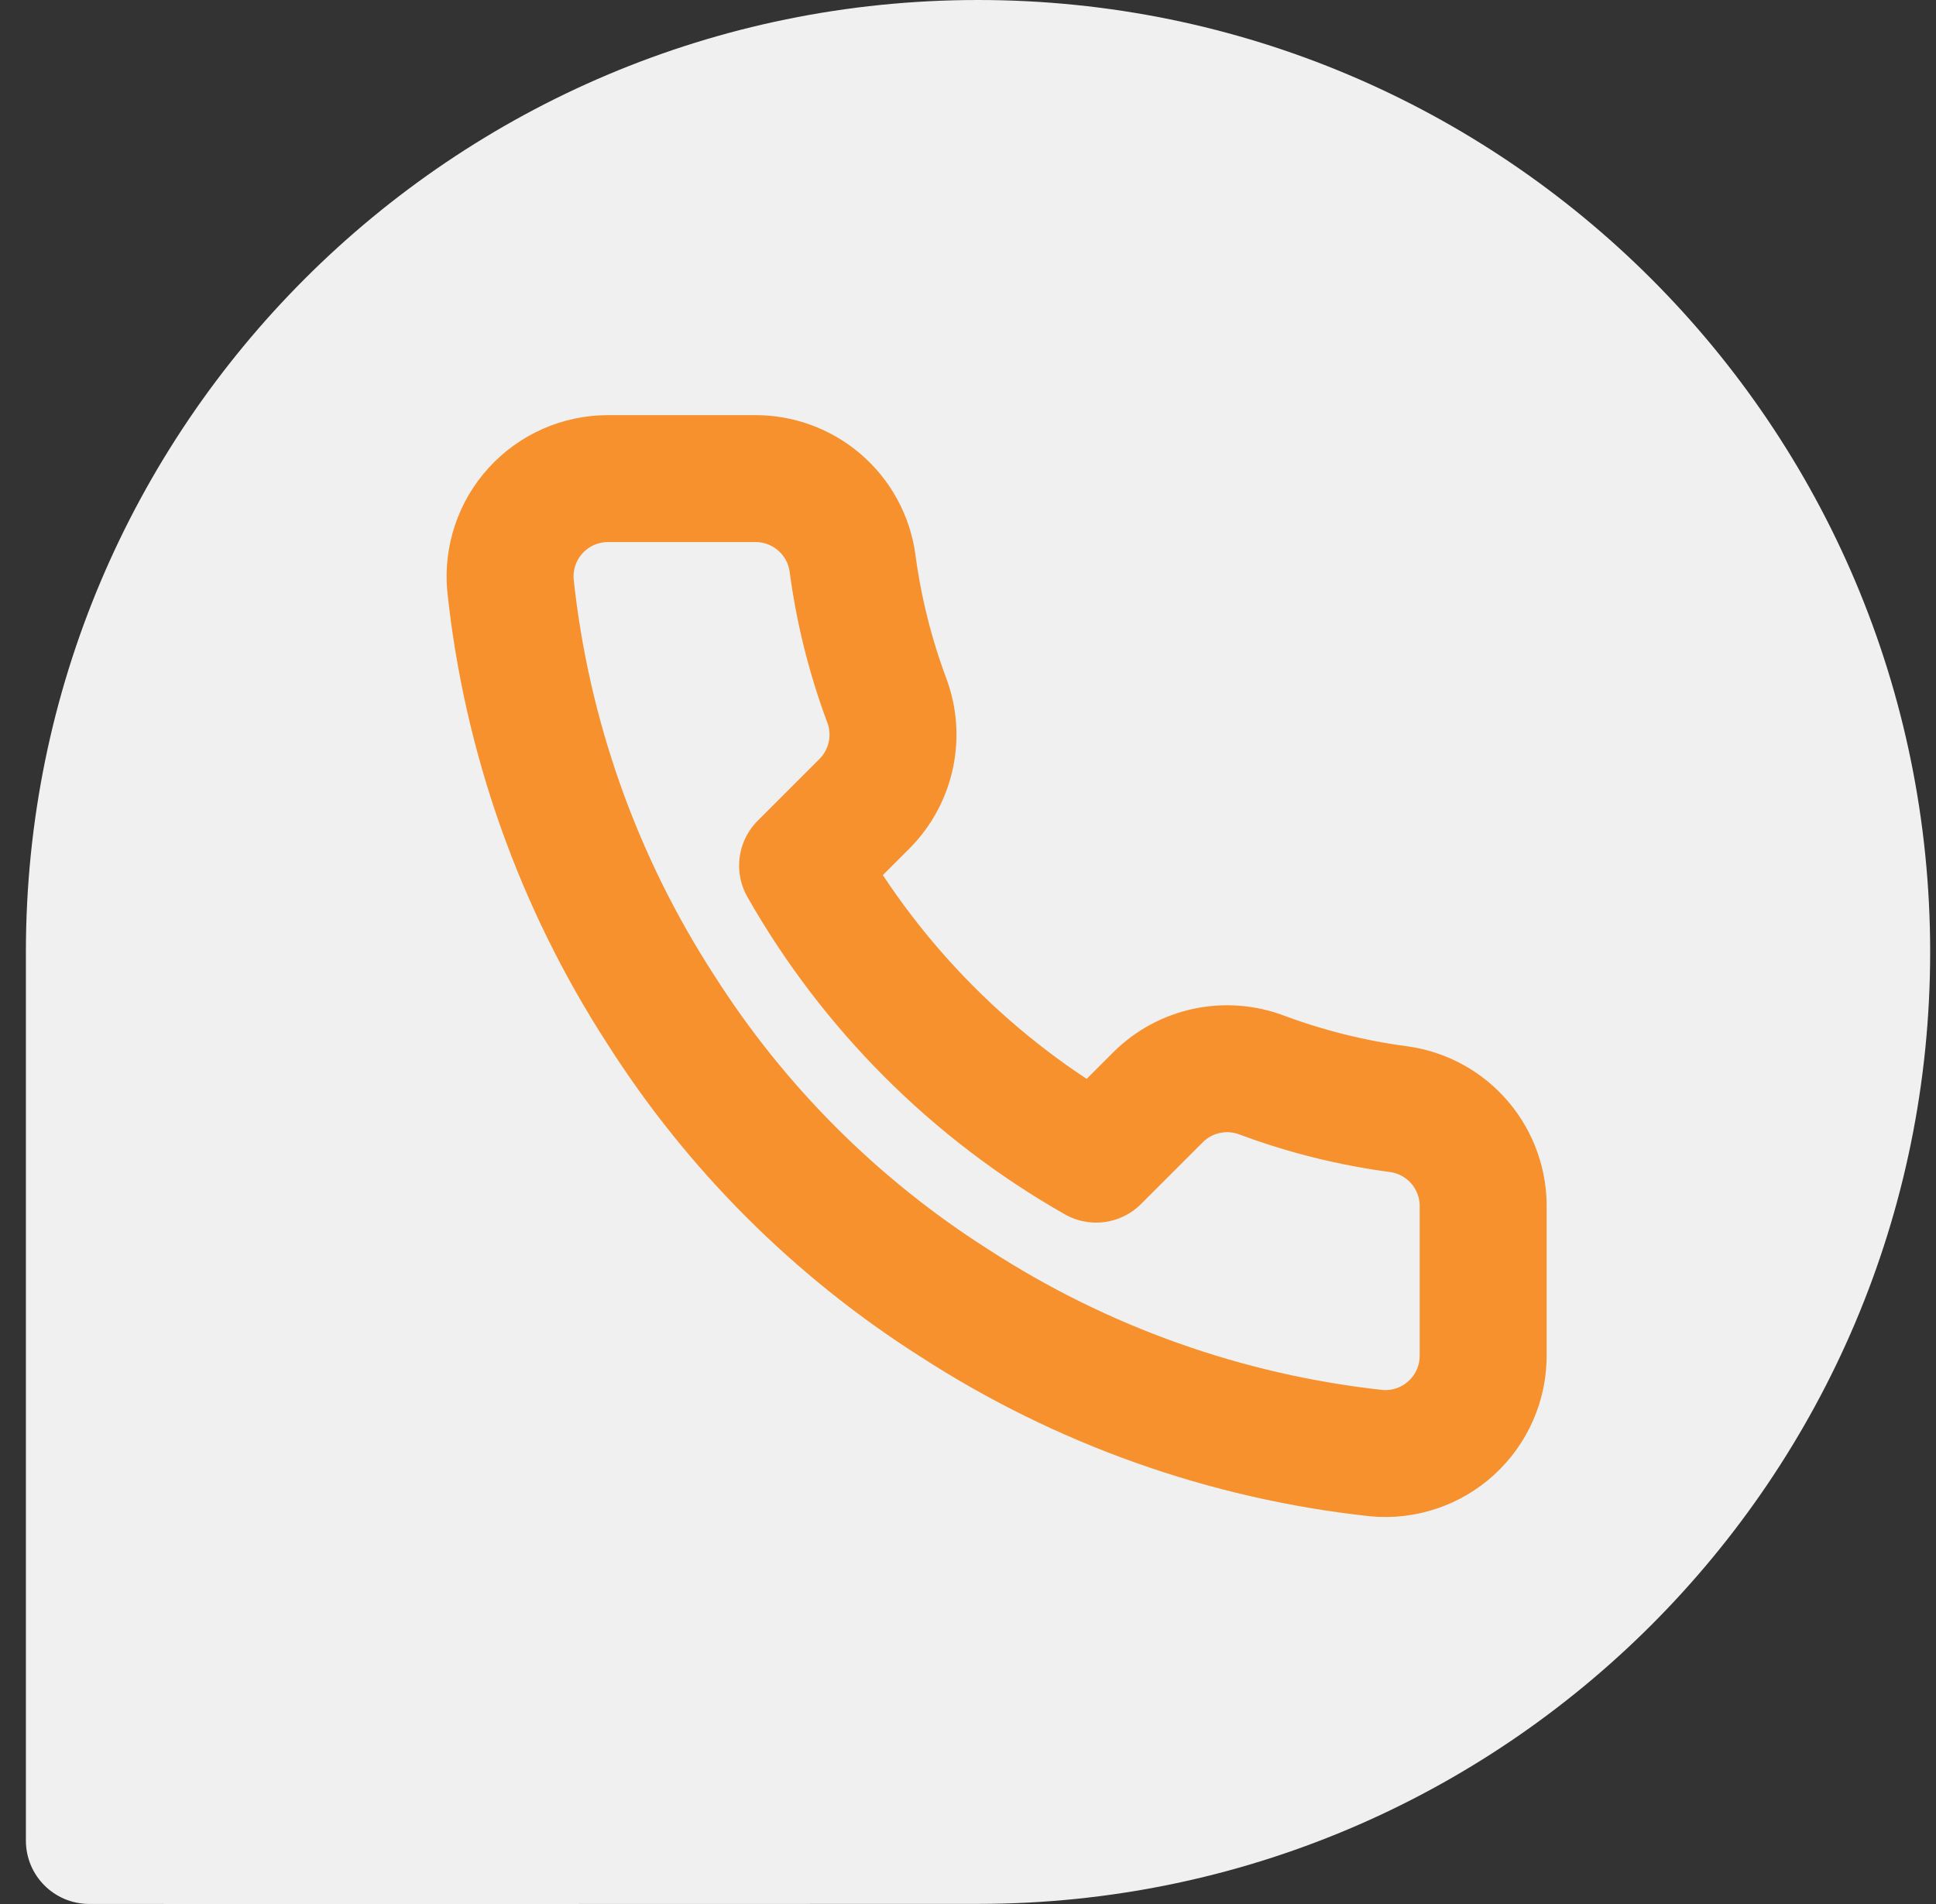<svg xmlns="http://www.w3.org/2000/svg" width="61" height="60" viewBox="0 0 61 60" fill="none"><rect x="0" y="0" width="61" height="60" fill="#333333" stroke="none"/><path d="M0.816 29.998C0.816 13.431 14.247 -2.56454e-07 30.816 1.19201e-06C47.384 2.64048e-06 60.816 13.431 60.816 29.998C60.816 46.565 47.384 59.996 30.816 59.996C22.581 59.996 9.661 60.004 2.81 59.998C1.707 59.996 0.816 59.105 0.816 58.002C0.816 50.519 0.816 36.782 0.816 29.998Z" fill="#F0F0F0"></path><path d="M46.732 38.084V42.709C46.734 43.138 46.646 43.563 46.474 43.957C46.302 44.35 46.05 44.703 45.733 44.993C45.417 45.284 45.044 45.505 44.637 45.642C44.23 45.78 43.799 45.831 43.371 45.792C38.628 45.277 34.071 43.656 30.067 41.059C26.342 38.692 23.184 35.534 20.817 31.809C18.212 27.787 16.59 23.208 16.084 18.443C16.046 18.017 16.096 17.587 16.233 17.181C16.369 16.776 16.589 16.403 16.878 16.087C17.166 15.771 17.517 15.518 17.909 15.345C18.301 15.172 18.724 15.083 19.152 15.082H23.777C24.525 15.075 25.25 15.34 25.818 15.828C26.385 16.316 26.756 16.993 26.86 17.734C27.055 19.214 27.418 20.667 27.939 22.066C28.147 22.618 28.192 23.217 28.069 23.794C27.946 24.37 27.66 24.9 27.246 25.319L25.288 27.277C27.482 31.136 30.678 34.332 34.538 36.527L36.496 34.569C36.915 34.154 37.444 33.869 38.021 33.746C38.597 33.623 39.197 33.668 39.749 33.875C41.147 34.397 42.601 34.759 44.081 34.954C44.83 35.06 45.514 35.437 46.002 36.014C46.491 36.591 46.751 37.328 46.732 38.084Z" stroke="#F6912E" stroke-width="4" stroke-linecap="round" stroke-linejoin="round"></path></svg>